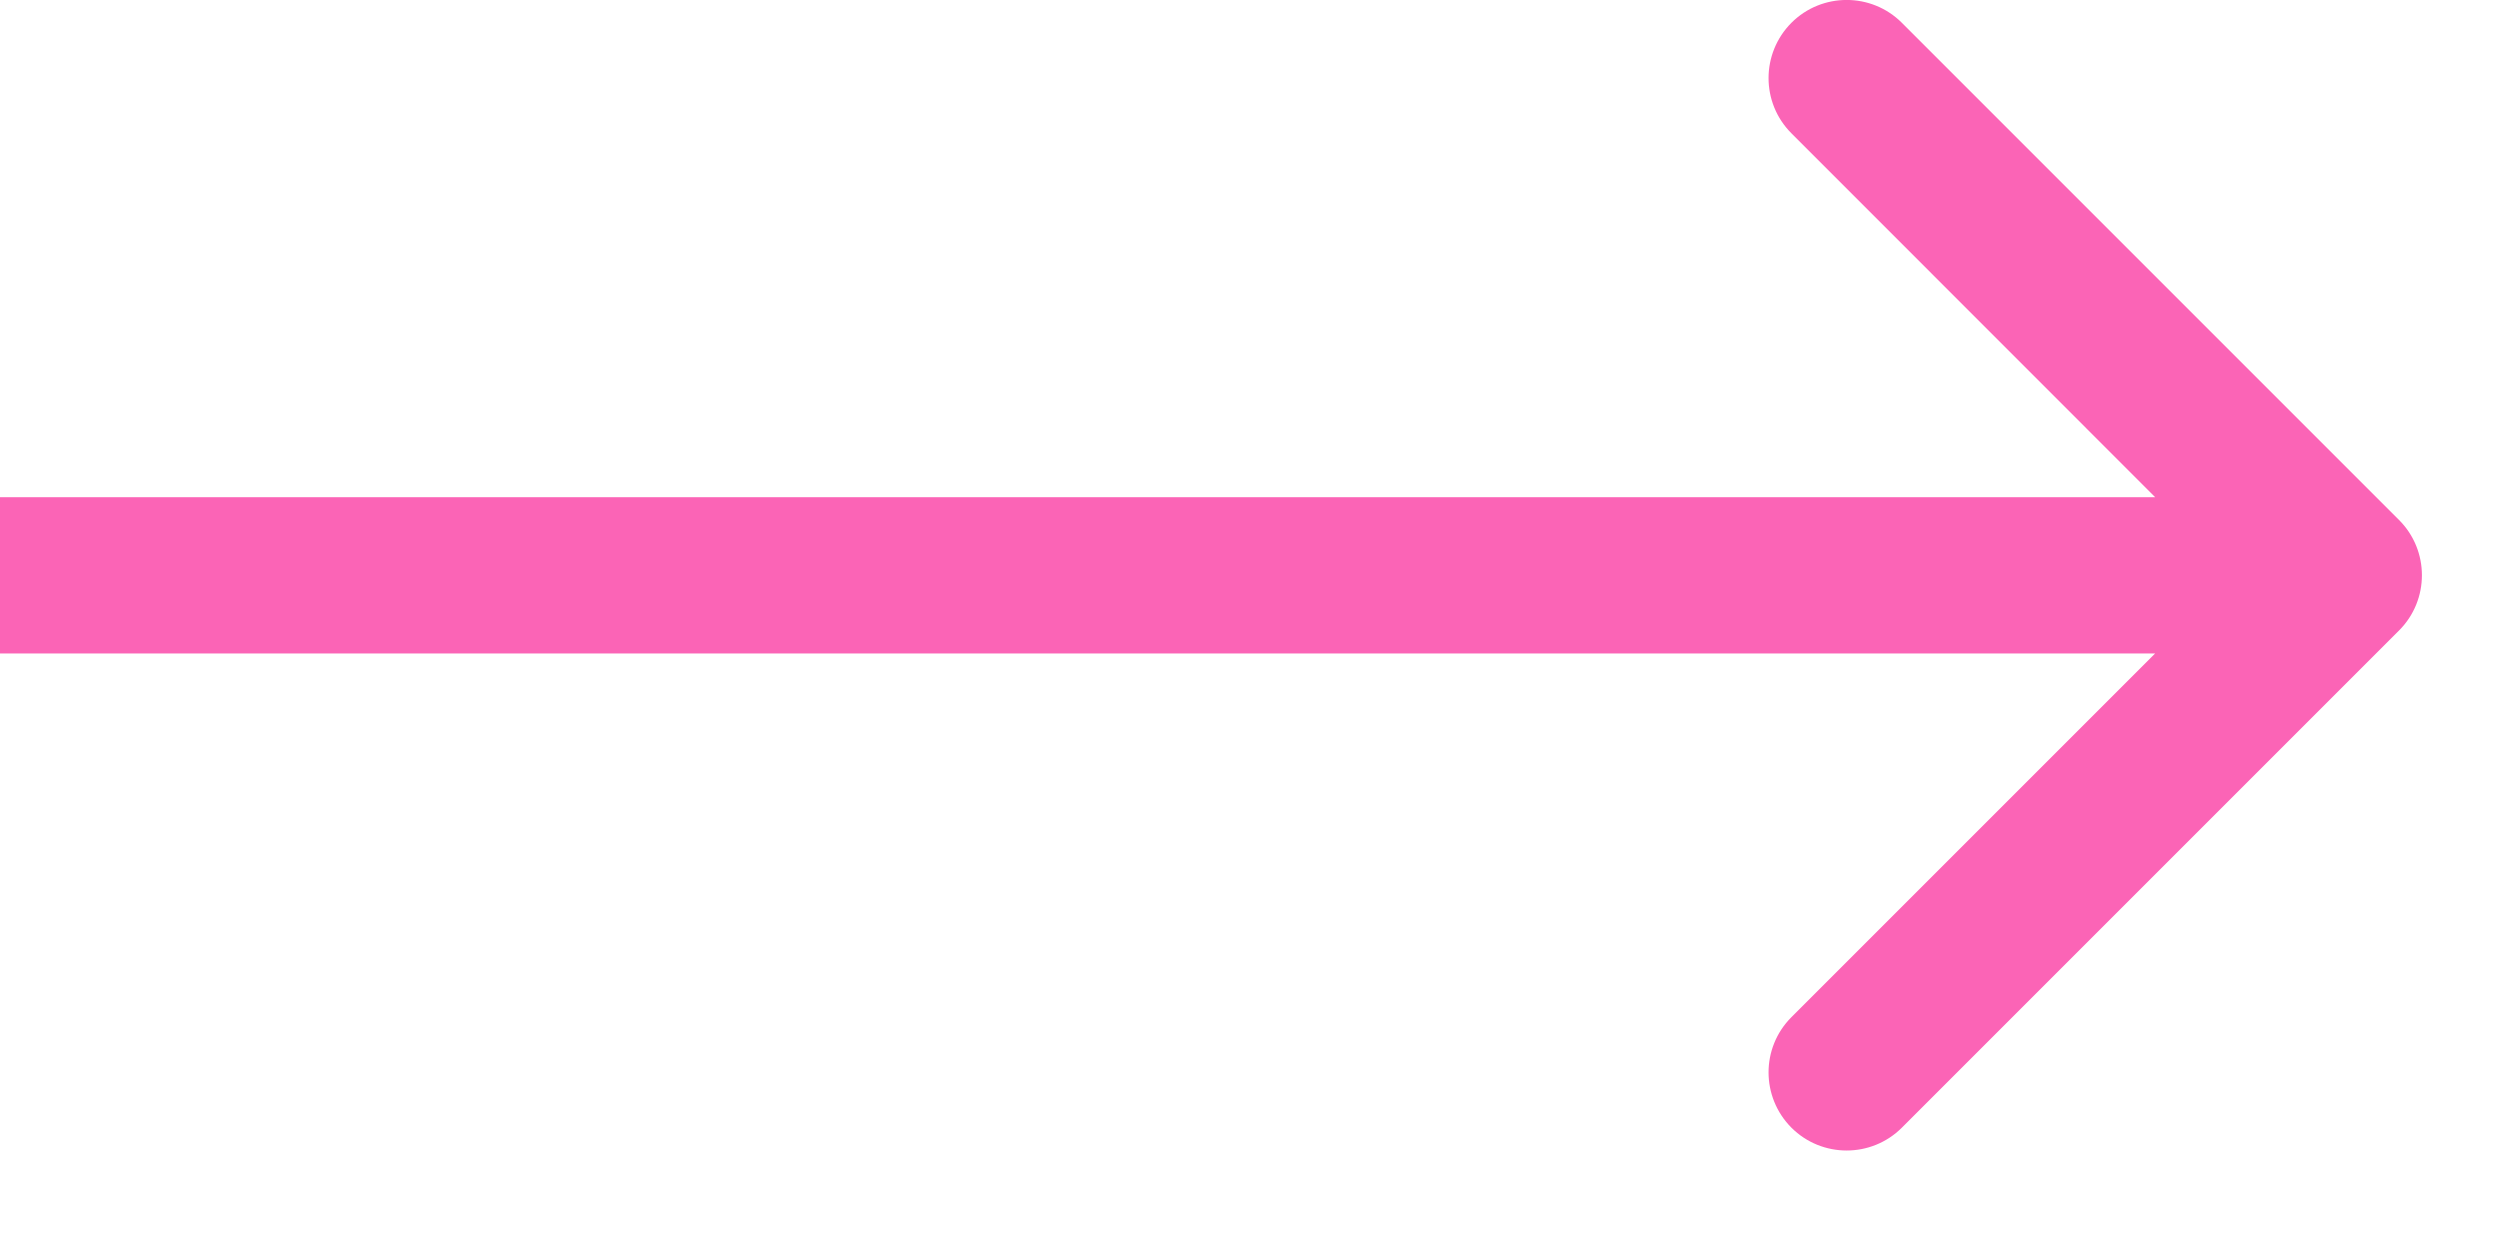 <?xml version="1.0" encoding="UTF-8"?> <svg xmlns="http://www.w3.org/2000/svg" width="16" height="8" viewBox="0 0 16 8" fill="none"><path d="M11.465 0.146C11.66 -0.049 11.977 -0.049 12.172 0.146L15.354 3.328C15.549 3.523 15.549 3.84 15.354 4.035L12.172 7.217C11.977 7.412 11.66 7.412 11.465 7.217C11.27 7.021 11.27 6.705 11.465 6.51L13.793 4.182H0V3.182H13.793L11.465 0.853C11.27 0.658 11.27 0.342 11.465 0.146Z" fill="#FB64B6"></path></svg> 